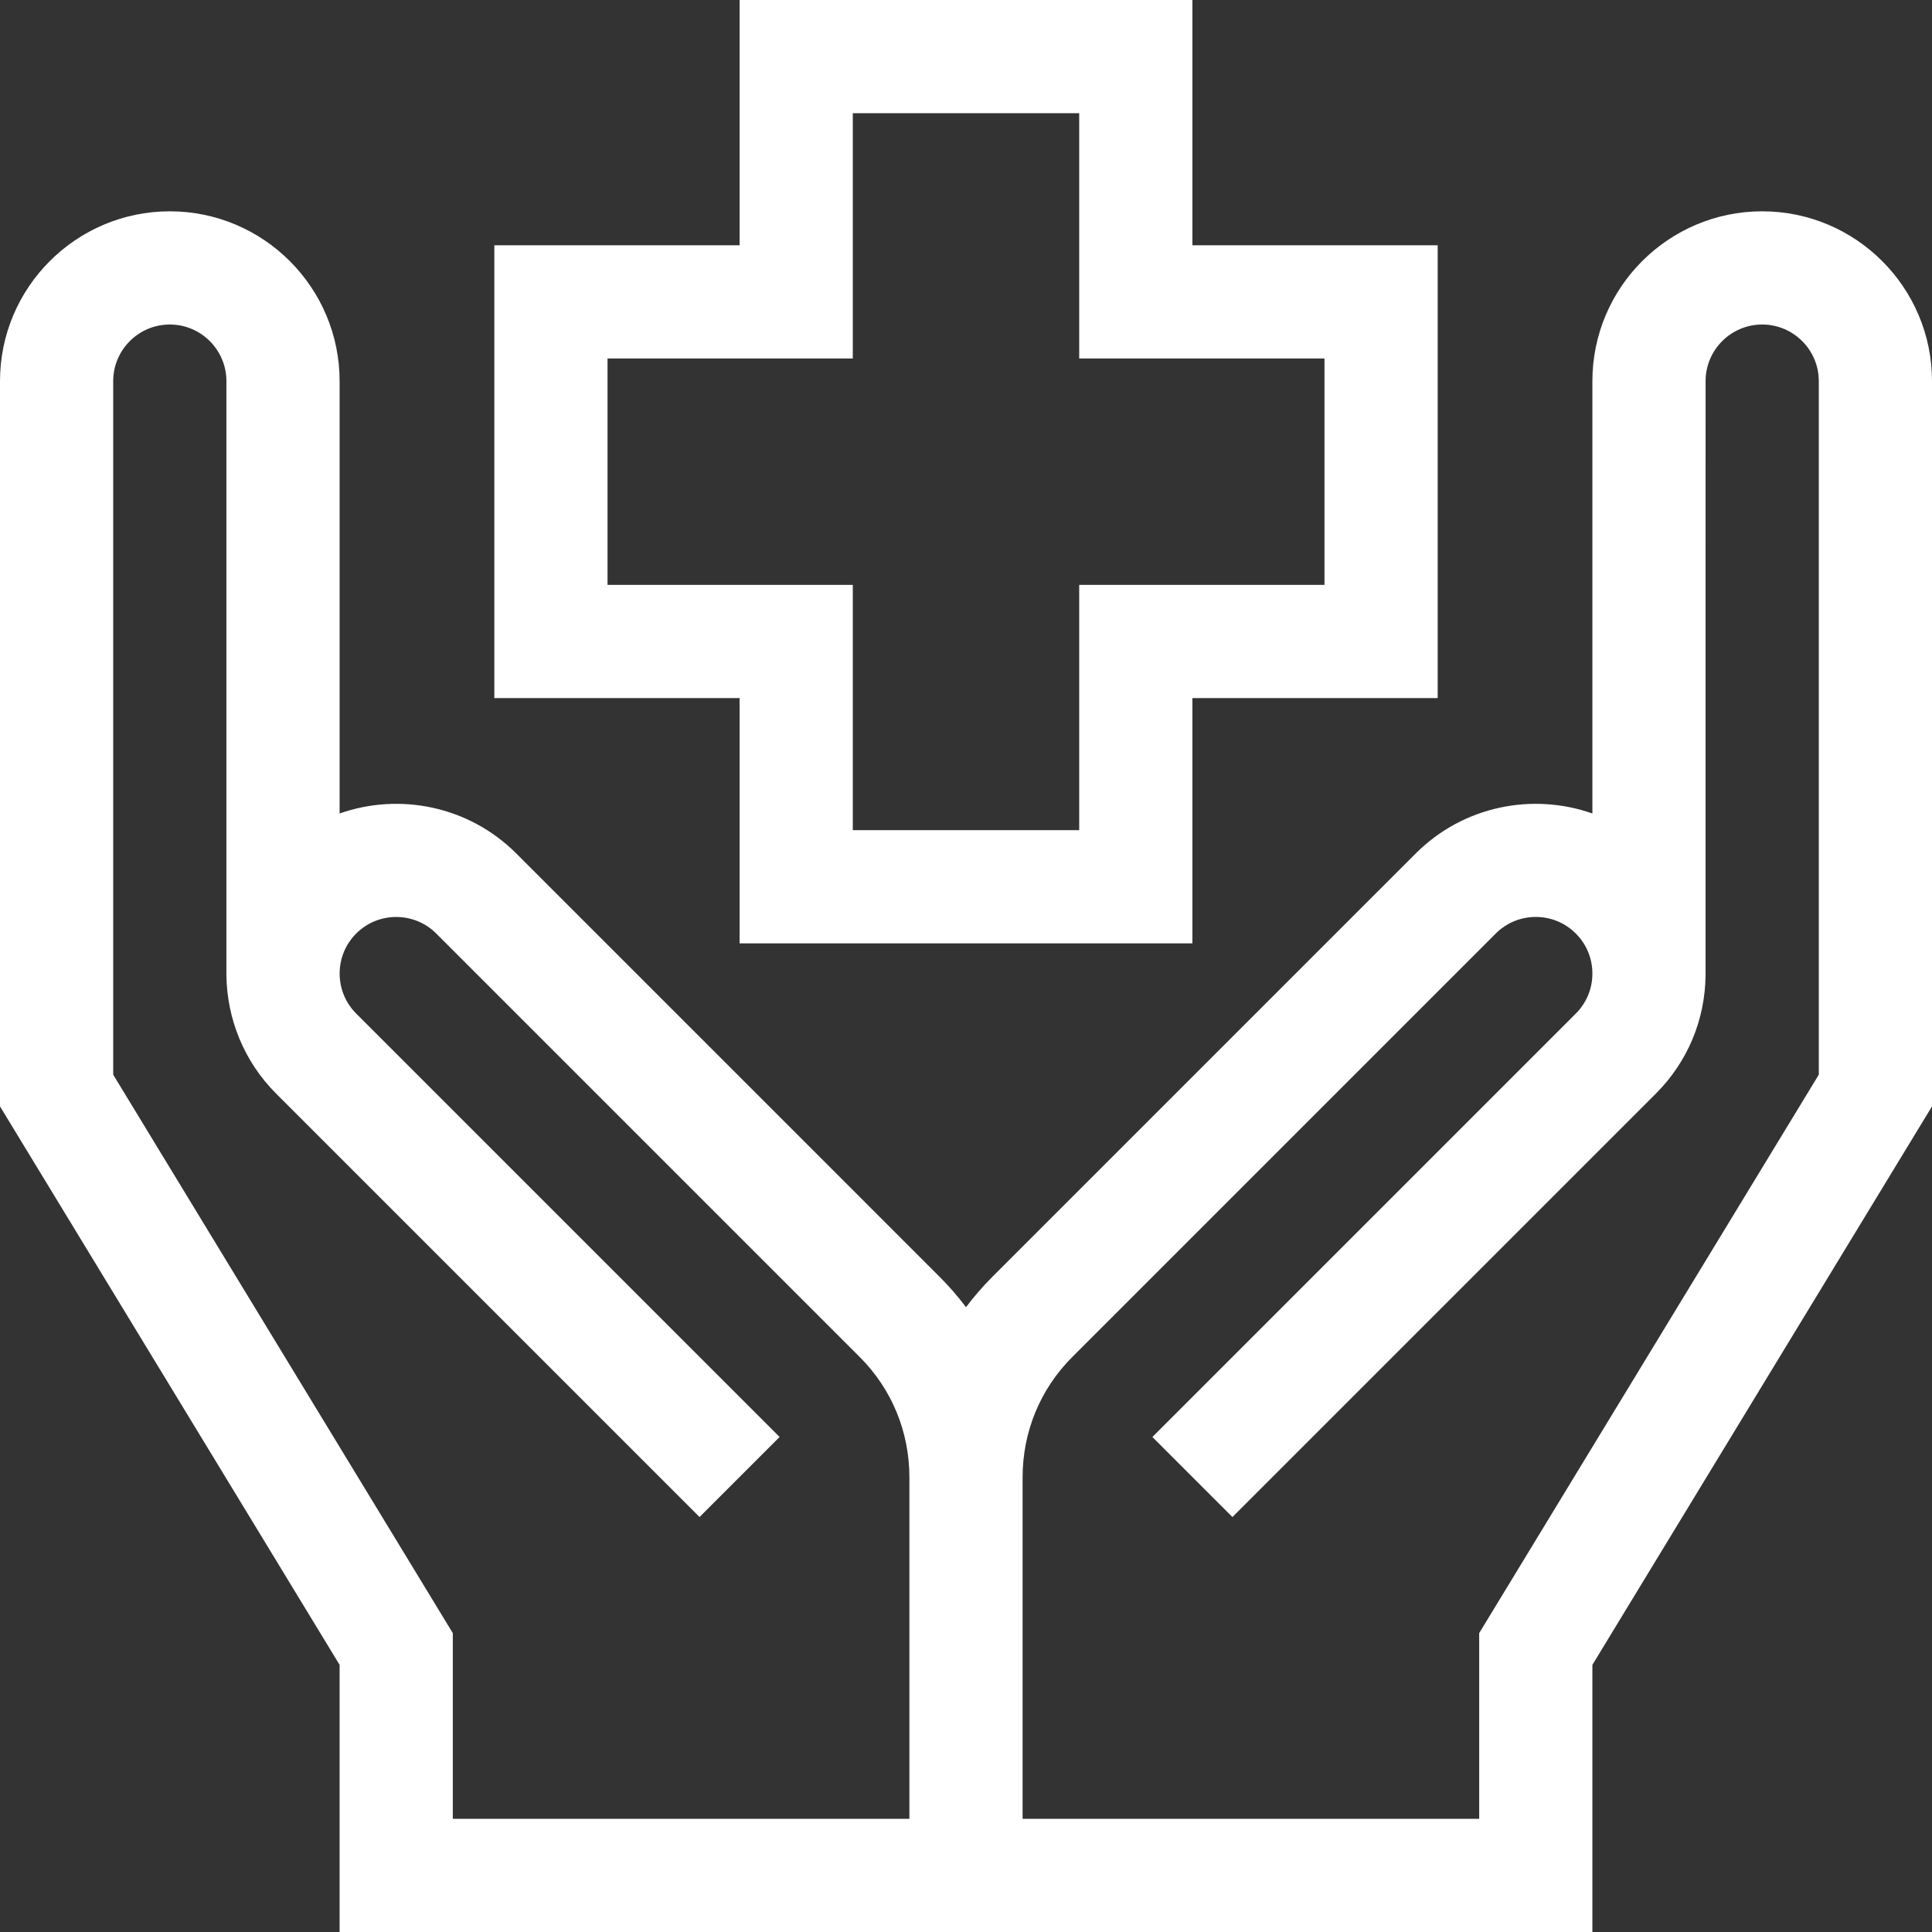 <svg width="512" height="512" viewBox="0 0 512 512" fill="none" xmlns="http://www.w3.org/2000/svg">
<rect x="0" y="0" width="512" height="512" fill="#333333" stroke="none"/>
<g clip-path="url(#clip0_7333_299)">
<path d="M467 56C442.187 56 422 76.187 422 101V215.58C406.168 210.01 387.819 213.542 375.181 226.181L262.925 338.435C260.41 340.951 258.105 343.623 256 346.417C253.894 343.622 251.59 340.951 249.073 338.434L136.82 226.181C124.181 213.542 105.833 210.01 90 215.58V101C90 76.187 69.813 56 45 56C20.187 56 0 76.187 0 101V293.203L90 441.203V512H422V441.203L512 293.203V101C512 76.187 491.813 56 467 56ZM30 284.797V101C30 92.729 36.729 86 45 86C53.271 86 60 92.729 60 101V258.5C60.158 269.856 64.535 281.174 73.18 289.819L185.389 402.029L206.602 380.816L94.394 268.606C88.546 262.757 88.546 253.242 94.394 247.393C100.243 241.545 109.759 241.545 115.608 247.393L227.86 359.645C236.333 368.122 241 379.435 241 391.5V482H120V432.797L30 284.797ZM482 284.797L392 432.797V482H271V391.5C271 379.435 275.667 368.122 284.14 359.646L396.394 247.393C399.227 244.56 402.994 242.999 407 242.999C411.006 242.999 414.773 244.56 417.606 247.393C420.439 250.226 422 253.993 422 258C422 262.007 420.439 265.773 417.606 268.606L305.393 380.821L326.606 402.034L438.82 289.819C447.202 281.438 451.86 270.332 451.988 258.5C452 258.5 452 101 452 101C452 92.729 458.729 86 467 86C475.271 86 482 92.729 482 101V284.797Z" fill="white"/>
<path d="M196 250H316V185H381V65H316V0H196V65H131V185H196V250ZM161 155V95H226V30H286V95H351V155H286V220H226V155H161Z" fill="white"/>
</g>
<defs>
<clipPath id="clip0_7333_299">
<rect width="512" height="512" fill="white"/>
</clipPath>
</defs>
</svg>
